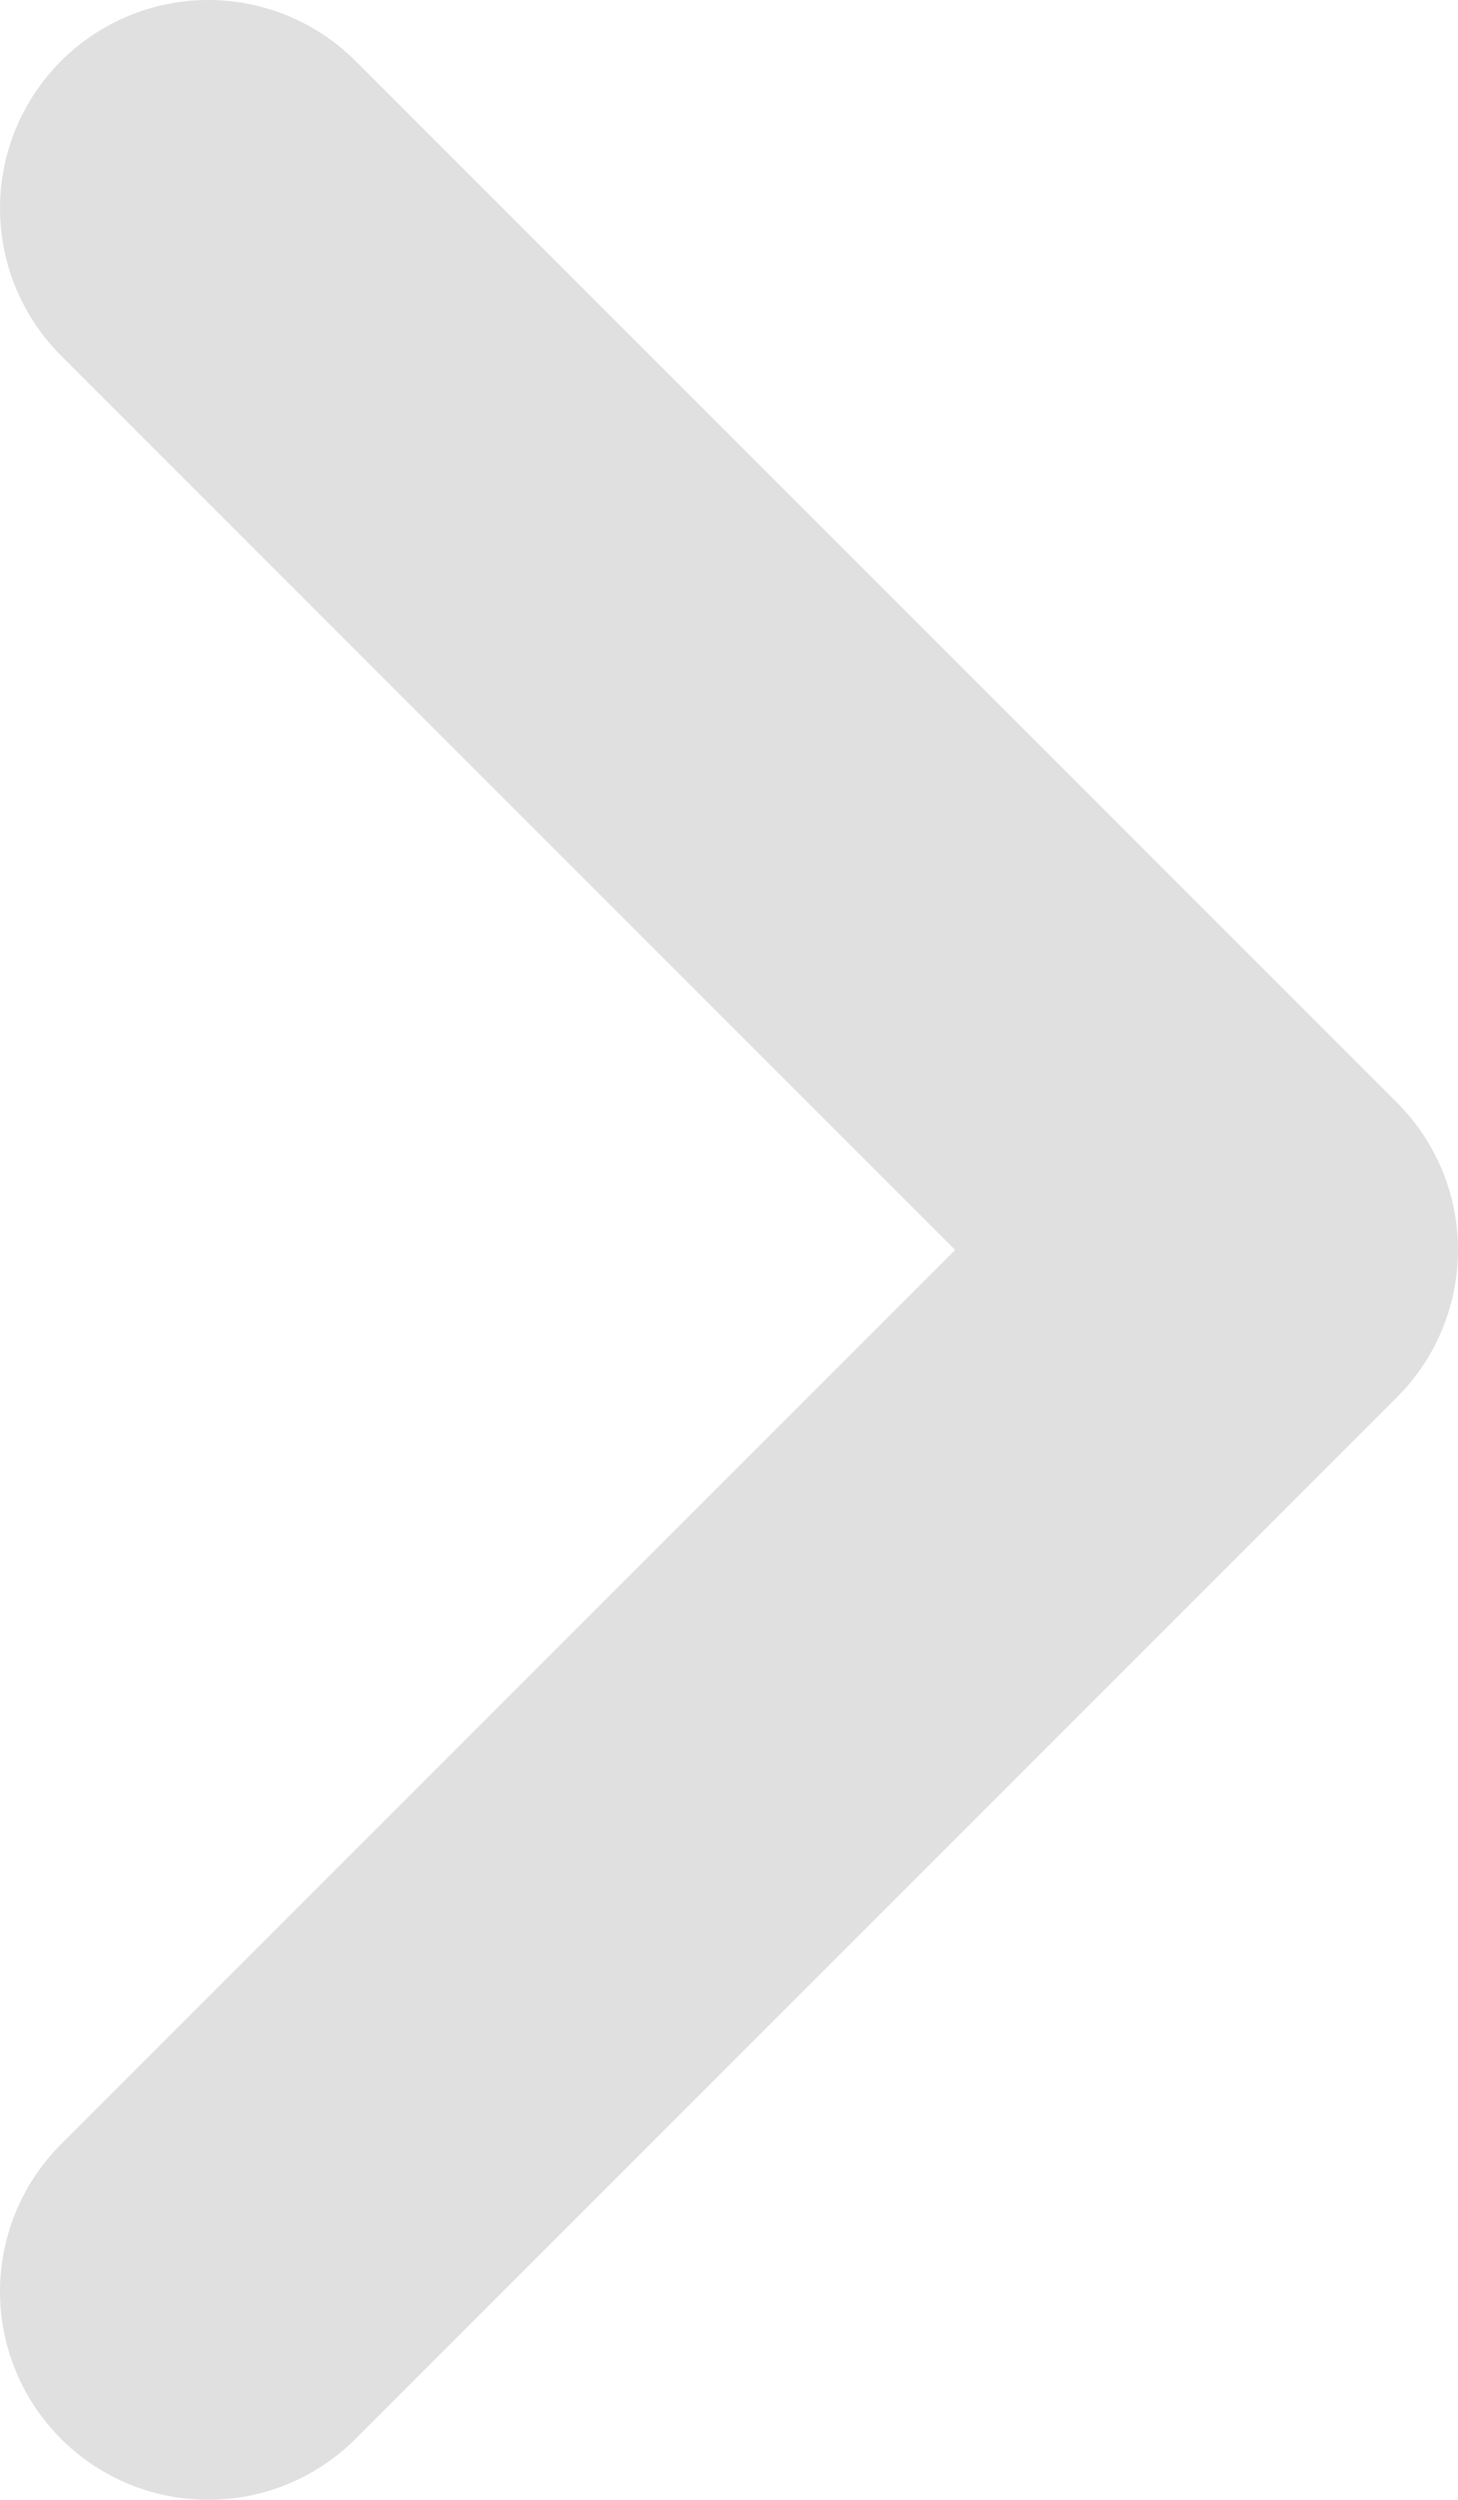 <svg width="7" height="12" viewBox="0 0 7 12" fill="none" xmlns="http://www.w3.org/2000/svg">
<path d="M1 1L6 6L1 11" stroke="#E0E0E0" stroke-width="2" stroke-linecap="round" stroke-linejoin="round"/>
</svg>
